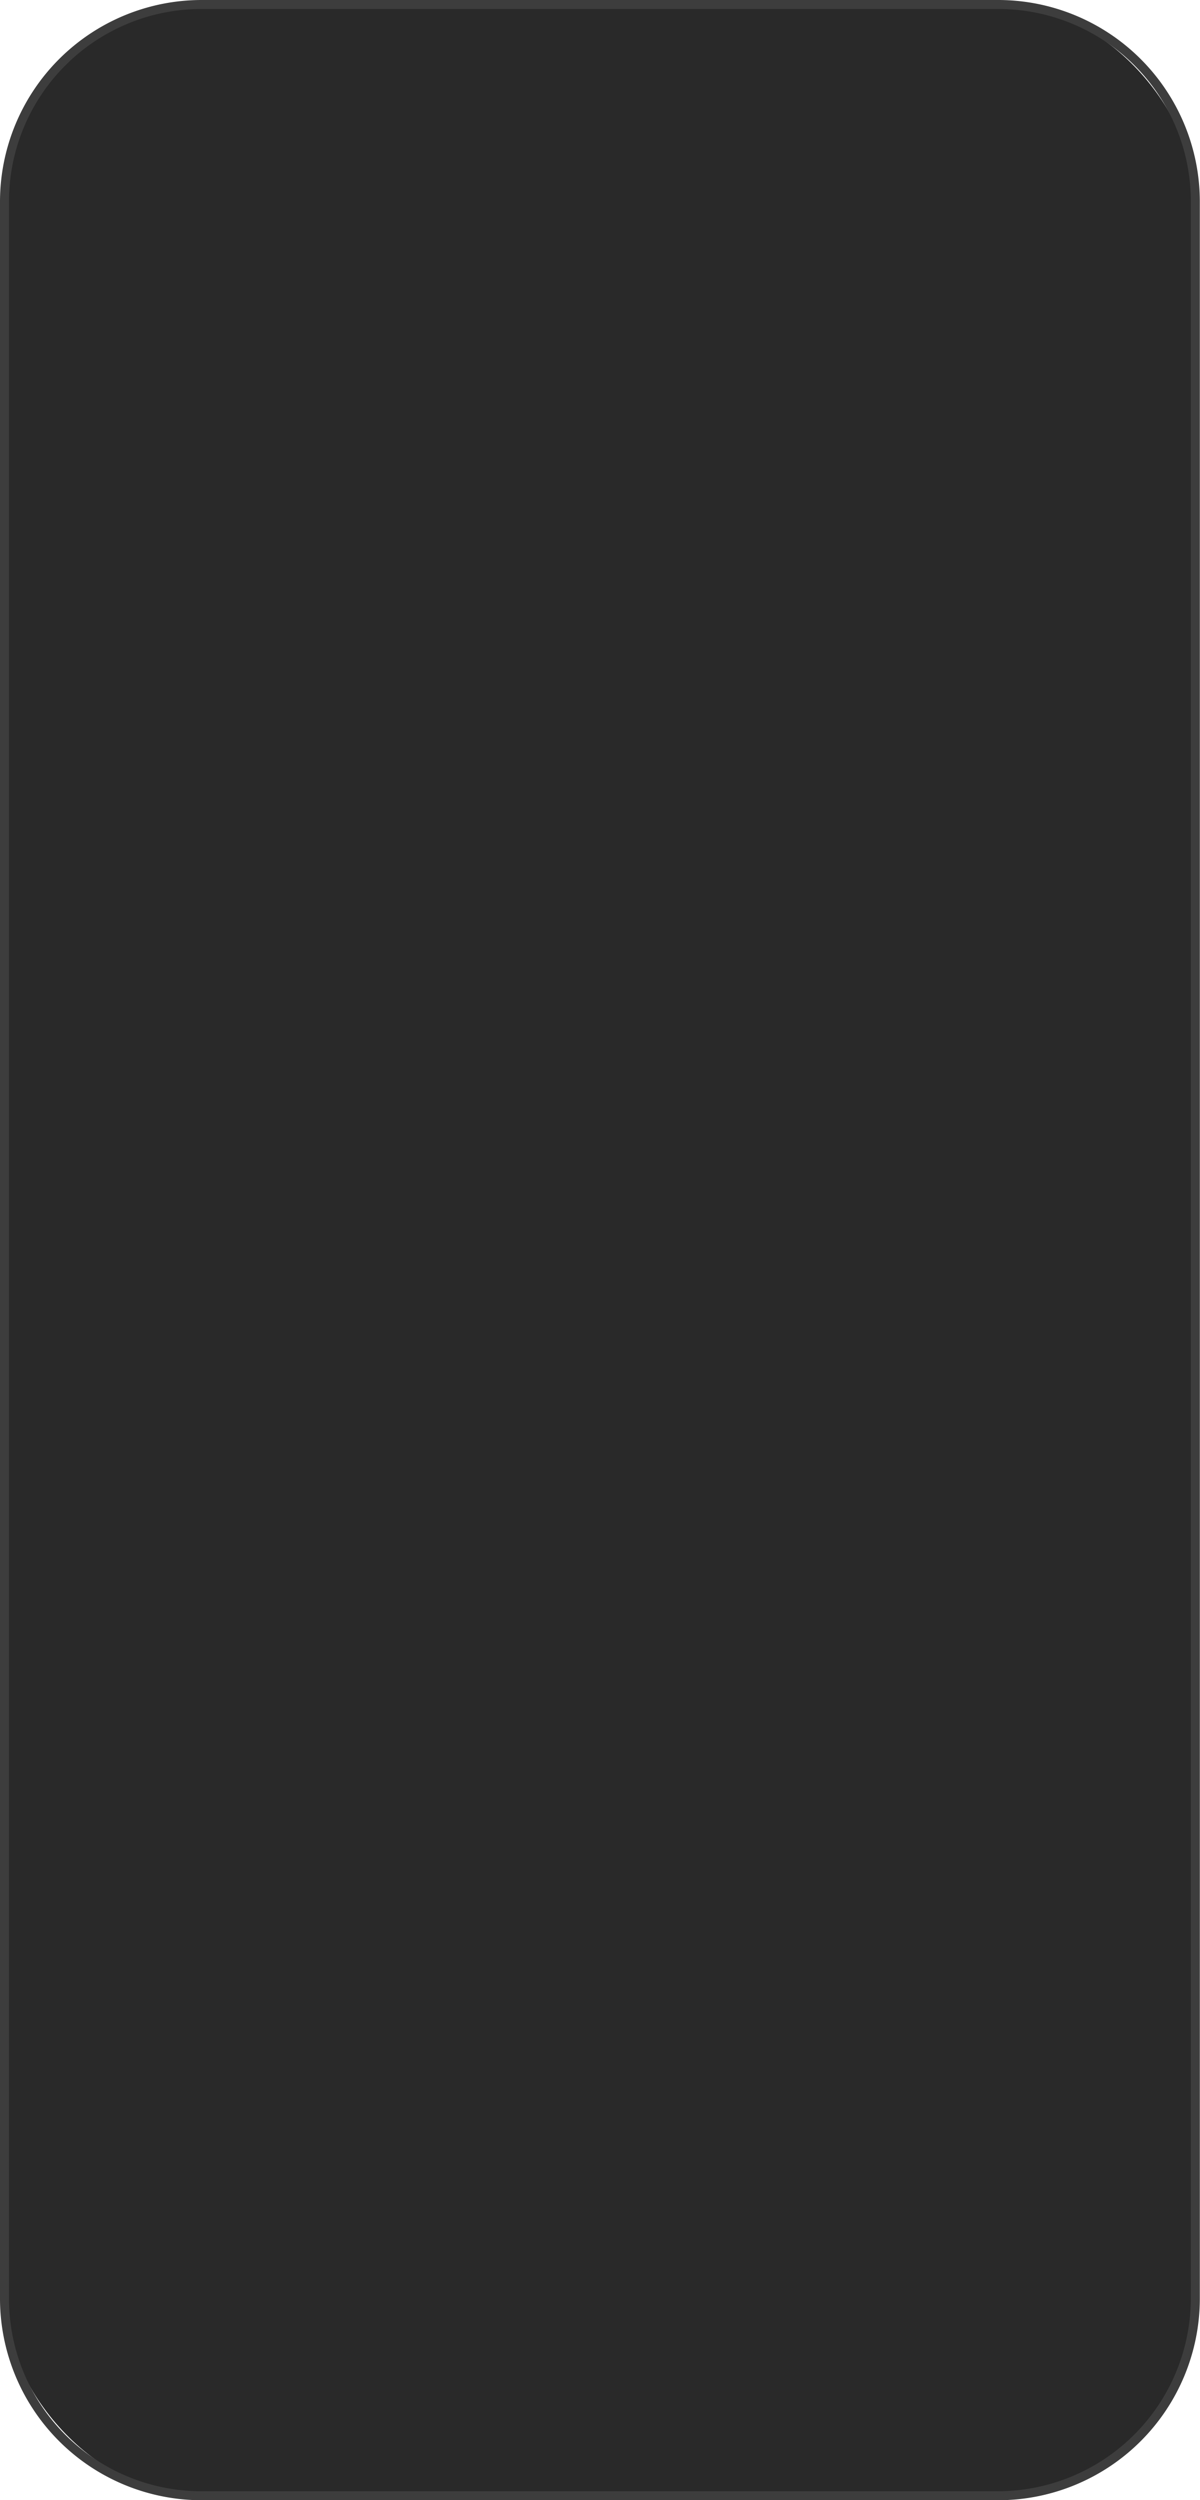 <svg xmlns="http://www.w3.org/2000/svg" viewBox="0 0 267.04 556.35">
    <defs>
        <style>.cls-1{fill:#292929;}.cls-2{fill:#3D3D3D;}</style>
    </defs>
    <g id="Layer_2" data-name="Layer 2">
        <g id="OBJEKTS">
            <rect class="cls-1" x="1" y="1" width="265.04" height="554.35" rx="43.84"/>
            <path class="cls-2" d="M222.2,2A42.84,42.84,0,0,1,265,44.84V511.51a43,43,0,0,1-42.84,42.84H44.84A42.84,42.84,0,0,1,2,511.51V44.84A42.84,42.84,0,0,1,44.84,2H222.2m0-2H44.84A44.9,44.9,0,0,0,0,44.84V511.51a44.9,44.9,0,0,0,44.84,44.84H222.2A44.9,44.9,0,0,0,267,511.51V44.84A44.9,44.9,0,0,0,222.2,0Z"/>
        </g>
    </g>
</svg>